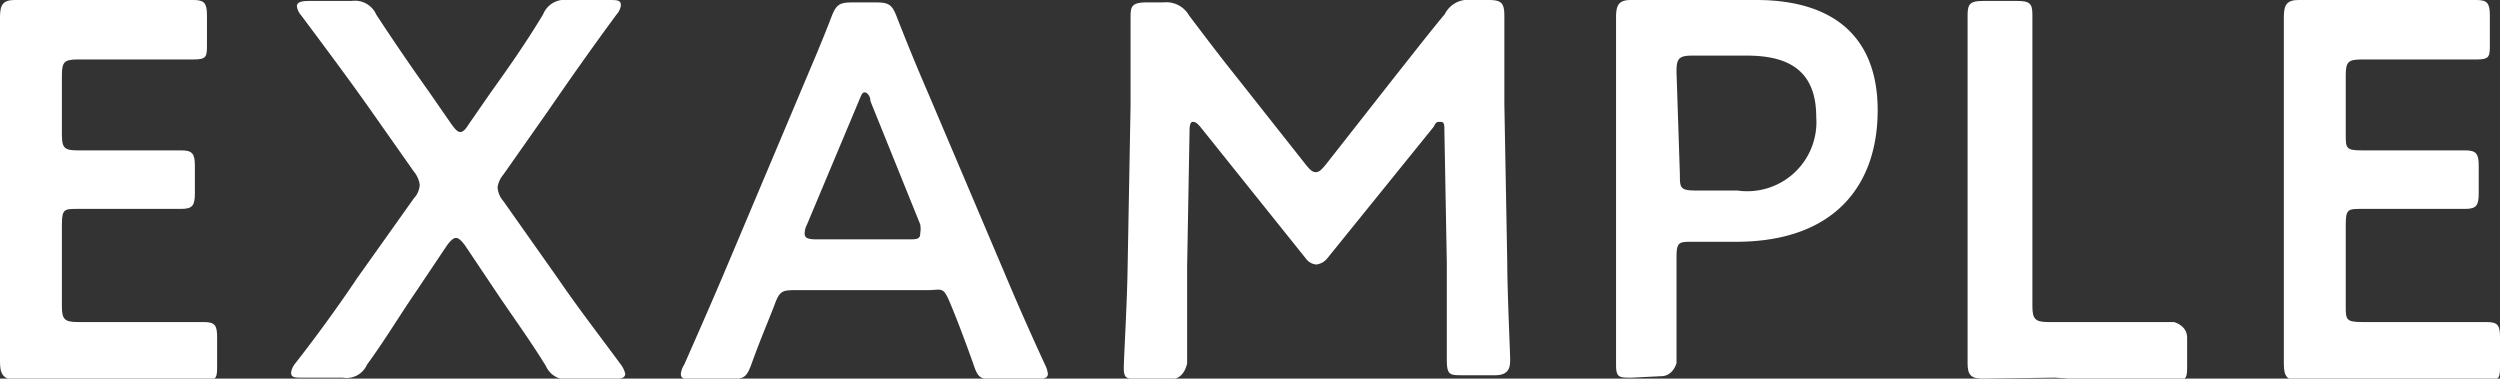 <svg height="7.83" viewBox="0 0 51.7 7.83" width="51.7" xmlns="http://www.w3.org/2000/svg"><rect x="0" y="0" width="51.7" height="7.83" fill="#333333" stroke="none"/><g fill="#fff"><path d="m2.62 6.66h1.59c.24 0 .28.07.28.32v.57c0 .26 0 .32-.28.32h-1.59-.85-1.46c-.24-.04-.31-.12-.31-.39 0-.62 0-1.31 0-1.84v-3.45c0-.54 0-1.28 0-1.84 0-.26.07-.35.31-.35h1.46.62 1.61c.23 0 .28.07.28.32v.59c0 .26 0 .32-.28.32-.07 0-1.06 0-1.59 0h-.8c-.28 0-.33.05-.33.33v1.22c0 .28.05.33.33.33h.55 1.59c.23 0 .28.07.28.32v.57c0 .25-.05.32-.28.32h-1.59-.55c-.28 0-.33 0-.33.33v1.68c0 .27.05.33.33.33z"/><path d="m8.59 6.05c-.33.48-.64 1-1 1.49a.46.46 0 0 1 -.5.27h-.82c-.18 0-.25 0-.25-.11a.39.39 0 0 1 .09-.19c.4-.51.89-1.18 1.27-1.75l1.18-1.66a.44.44 0 0 0 .12-.28.54.54 0 0 0 -.12-.27l-.9-1.28c-.43-.61-.87-1.2-1.43-1.95a.35.35 0 0 1 -.09-.19c0-.08.08-.11.25-.11h.88a.48.48 0 0 1 .51.28c.38.58.73 1.09 1.1 1.61l.45.65c.08.11.13.17.19.17s.11-.06.18-.17l.45-.65c.38-.53.71-1 1.08-1.61a.48.48 0 0 1 .51-.3h.85c.17 0 .25 0 .25.11a.35.35 0 0 1 -.09.19c-.56.76-1 1.39-1.42 2l-.92 1.31a.52.52 0 0 0 -.12.26.48.48 0 0 0 .12.29l1.15 1.63c.39.57.83 1.14 1.28 1.75a.51.51 0 0 1 .09.19c0 .08-.08.11-.26.11h-.88a.46.46 0 0 1 -.5-.27c-.34-.55-.67-1-1-1.49l-.67-1c-.08-.11-.14-.16-.19-.16s-.11.05-.19.16z"/><path d="m16.49 6c-.29 0-.36 0-.46.27s-.3.73-.49 1.26c-.1.27-.15.31-.44.31h-.77c-.17 0-.25 0-.25-.11a.44.44 0 0 1 .07-.19c.34-.77.58-1.32.81-1.86l1.57-3.72c.2-.48.43-1 .66-1.6.1-.26.16-.31.44-.31h.48c.28 0 .34.05.44.31.23.59.45 1.12.65 1.58l1.58 3.72c.24.57.48 1.12.83 1.88a.55.55 0 0 1 .06.19c0 .09-.08.11-.25.11h-.85c-.28 0-.34 0-.44-.31-.19-.53-.33-.9-.48-1.26s-.17-.27-.47-.27zm.2-1.36a.41.41 0 0 0 -.05.19c0 .1.08.12.26.12h1.88c.17 0 .25 0 .25-.12a.54.54 0 0 0 0-.19l-1.03-2.55c0-.11-.07-.18-.12-.18s-.07.06-.12.18z"/><path d="m24.55 5.51v2s-.05.33-.33.33h-.66c-.24 0-.32 0-.32-.22s.07-1.35.08-2.14l.06-3.29c0-.55 0-1.59 0-1.81s0-.33.32-.33h.36a.54.54 0 0 1 .53.27c.31.41.62.82.94 1.22l1.47 1.86c.09.11.14.16.21.16s.12-.05.21-.16l1.46-1.86c.32-.4.65-.83 1-1.25a.53.53 0 0 1 .54-.29h.36c.27 0 .33.06.33.33s0 1 0 1.81l.06 3.29c0 .58.06 1.87.06 2s0 .33-.31.33h-.67c-.27 0-.33 0-.33-.33s0-1.36 0-2l-.05-2.73c0-.12 0-.18-.08-.18s-.09 0-.14.1l-2.2 2.72a.34.34 0 0 1 -.23.13.3.3 0 0 1 -.22-.13l-2.18-2.72c-.06-.07-.1-.1-.15-.1s-.07.06-.07.18z"/><path d="m33.74 7.81c-.26 0-.32 0-.32-.27s0-1.29 0-1.93v-3.41c0-.54 0-1.22 0-1.85 0-.26.07-.35.31-.35l1.47 0h1.12c1.56 0 2.51.73 2.51 2.28s-.89 2.72-2.93 2.72h-.9c-.28 0-.33 0-.33.33v.25 1.93s-.07.27-.32.27zm1-4.2c0 .27 0 .33.33.33h.86a1.43 1.43 0 0 0 1.63-1.52c0-1-.62-1.27-1.44-1.27h-1.12c-.28 0-.33.06-.33.33z"/><path d="m42.5 7.81-1.5.02c-.23 0-.31-.07-.31-.31 0-.07 0-1.26 0-1.88v-3.42c0-.64 0-1.85 0-1.92 0-.23.07-.28.32-.28h.71c.25 0 .31.05.31.28v1.92 4.11c0 .27.06.33.33.33h1 1.6s.27.07.27.32v.57c0 .26 0 .32-.27.32h-1.6z"/><path d="m49.83 6.66h1.59c.24 0 .28.07.28.32v.57c0 .26 0 .32-.28.32h-1.59-.83-1.46c-.24 0-.31-.08-.31-.35 0-.62 0-1.31 0-1.84v-3.49c0-.54 0-1.28 0-1.84 0-.26.07-.35.31-.35l1.46 0h.62 1.59c.23 0 .28.07.28.32v.59c0 .26 0 .32-.28.32-.07 0-1.06 0-1.59 0h-.78c-.28 0-.33.05-.33.33v1.22c0 .28 0 .33.33.33h.55 1.59c.23 0 .28.07.28.32v.57c0 .25-.05.32-.28.32h-1.59-.55c-.28 0-.33 0-.33.33v1.68c0 .27 0 .33.33.33z"/></g></svg>